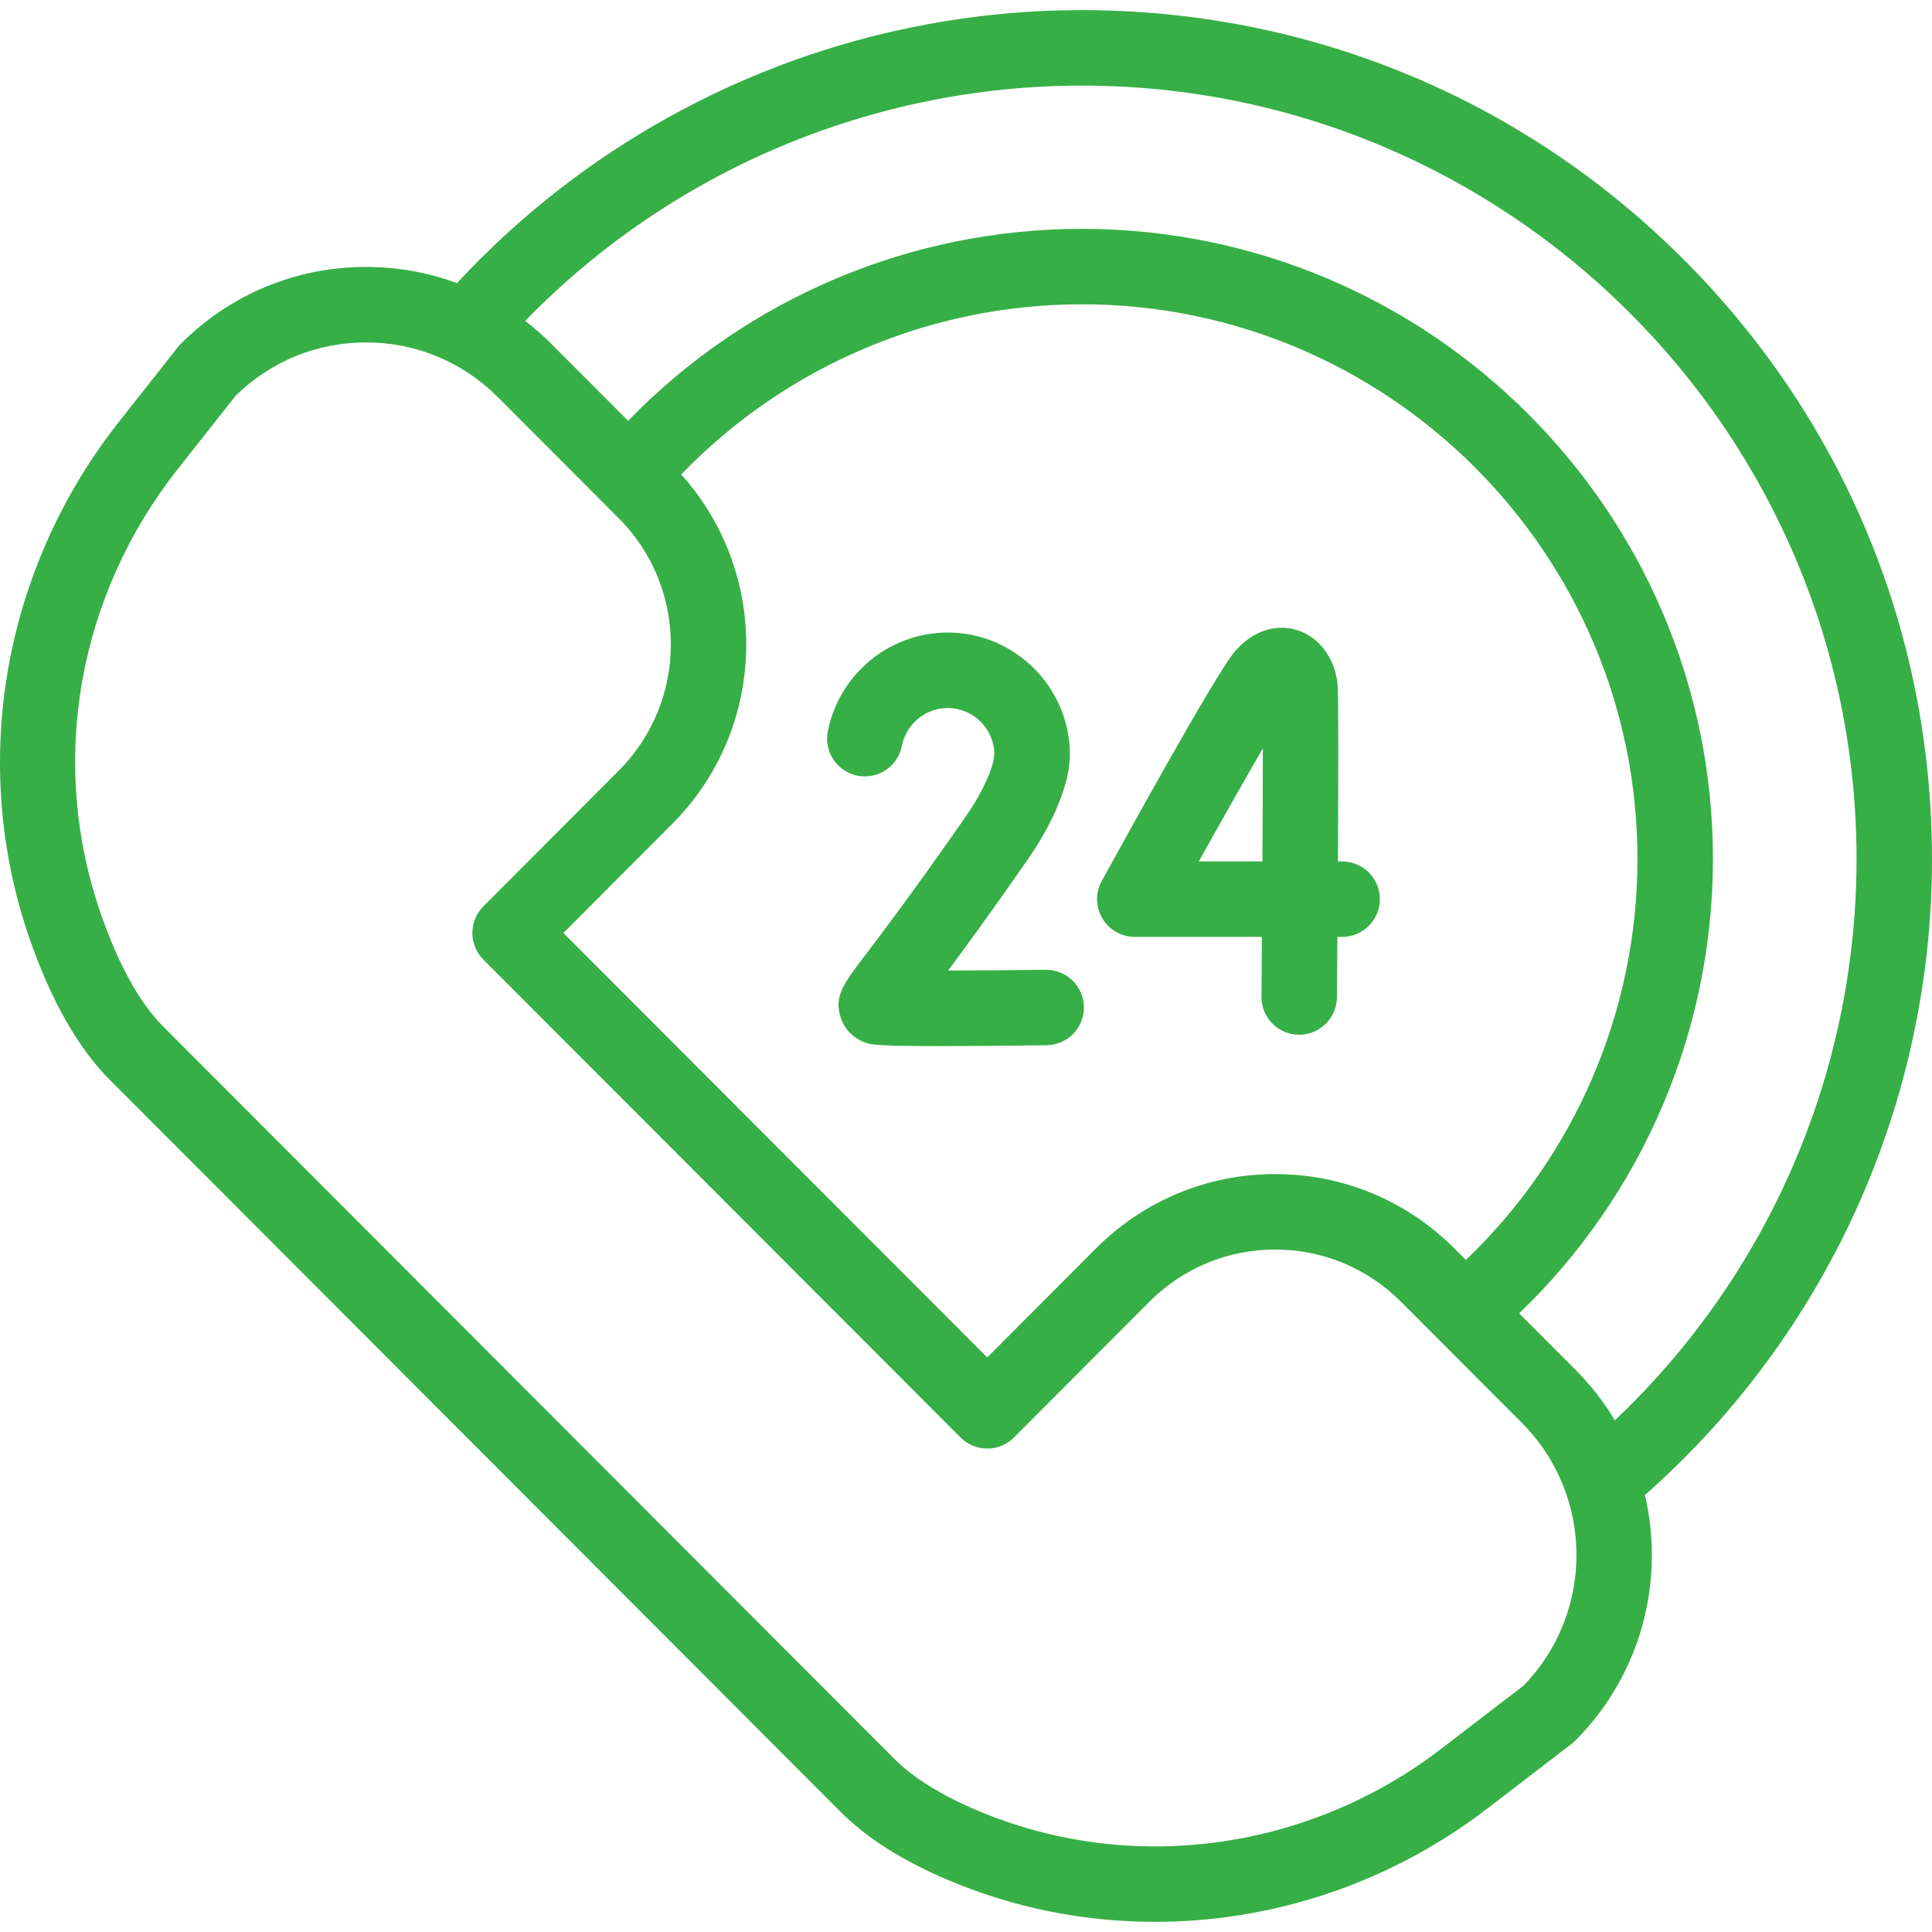 <svg fill='#37af47' 
 viewBox="0 0 511.988 511.988" xmlns="http://www.w3.org/2000/svg"><g><path d="m511.988 227.658c0-60.096-23.44-116.593-66.004-159.085-42.559-42.489-99.142-65.888-159.327-65.888-62.806 0-122.954 26.329-165.547 72.348-7.616-2.821-15.75-4.293-24.108-4.293-.001 0 .001 0 0 0-18.539 0-35.977 7.24-49.098 20.385-.274.275-.532.565-.772.87l-15.678 19.868c-14.987 18.993-25.114 41.58-29.285 65.318-4.207 23.943-2.269 48.627 5.605 71.384 5.707 16.494 12.887 29.151 21.342 37.622l193.83 194.143c6.704 6.717 16.109 12.686 27.956 17.74 17.668 7.539 36.431 11.233 55.167 11.232 31.195-.001 62.309-10.246 88.105-30.047l22.298-17.116c.348-.268.679-.558.989-.868 17.59-17.623 23.745-42.431 18.464-65.082 48.367-42.732 76.063-104.032 76.063-168.531zm-108.241 219.036-21.75 16.696c-35.571 27.305-82.795 33.545-123.246 16.285-9.479-4.044-16.763-8.578-21.65-13.474l-193.831-194.144c-6.301-6.313-11.885-16.418-16.596-30.032-13.829-39.97-6.173-83.997 20.48-117.773l15.301-19.391c9.295-9.111 21.541-14.121 34.546-14.121 13.19 0 25.599 5.155 34.941 14.514l32.021 32.081c18.41 18.444 18.41 48.454-.002 66.9l-35.863 35.951c-3.895 3.905-3.894 10.226.003 14.128l126.446 126.631c1.876 1.878 4.421 2.934 7.076 2.934h.003c2.656 0 5.202-1.058 7.077-2.938l35.86-35.948c8.919-8.936 20.767-13.857 33.36-13.857s24.44 4.921 33.36 13.857l32.021 32.081c19.135 19.17 19.282 50.268.443 69.62zm-15.287-112.803-3.021-3.026c-12.698-12.722-29.573-19.728-47.515-19.728-17.943 0-34.817 7.006-47.518 19.73l-28.786 28.857-112.313-112.479 28.812-28.883c25.359-25.407 26.159-66.243 2.401-92.624 27.711-28.735 66.034-45.095 106.137-45.095 81.209 0 147.276 65.95 147.276 147.014 0 40.189-16.496 78.547-45.473 106.234zm29.001 29.055-14.869-14.897c32.721-31.428 51.341-74.875 51.341-120.392 0-92.092-75.04-167.014-167.276-167.014-45.385 0-88.762 18.449-120.206 50.873l-20.353-20.391c-2.191-2.195-4.502-4.225-6.918-6.084 38.582-39.723 91.887-62.356 147.477-62.356 113.22 0 205.331 91.95 205.331 204.972 0 56.381-23.234 110.084-64.048 148.736-2.866-4.796-6.359-9.319-10.479-13.447z"></path><path d="m355.669 228.279h-1.121c.121-21.045.184-43.537-.076-46.664-.586-7.056-4.823-12.807-10.796-14.65-5.923-1.828-12.211.471-16.822 6.152-4.979 6.136-27.961 47.742-34.886 60.347-1.702 3.098-1.642 6.864.158 9.907 1.8 3.042 5.072 4.908 8.606 4.908h33.681c-.041 5.609-.084 10.986-.125 15.844-.047 5.523 4.391 10.038 9.914 10.085.029.001.059.001.088.001 5.482 0 9.951-4.421 9.997-9.914.026-2.999.074-8.807.128-16.016h1.253c5.523 0 10-4.477 10-10 .001-5.523-4.477-10-9.999-10zm-21.125 0h-16.853c6.251-11.227 12.345-21.998 16.965-29.943-.004 8.206-.048 18.878-.112 29.943z"></path><path d="m277.116 256.998c-8.794.111-18.124.184-25.861.199 4.857-6.523 11.614-15.793 20.75-28.902 5.593-8.025 9.24-15.609 10.84-22.541.375-1.584.688-4.6.689-5.647.018-17.91-14.528-32.48-32.385-32.48-15.444 0-28.809 11.02-31.779 26.204-1.06 5.42 2.474 10.673 7.895 11.733 5.419 1.059 10.673-2.475 11.733-7.895 1.138-5.819 6.248-10.042 12.151-10.042 6.649 0 12.09 5.307 12.373 11.938l-.272 2.136c-1.091 4.338-3.664 9.436-7.654 15.16-13.857 19.883-22.126 30.756-26.567 36.598-5.489 7.217-7.994 10.511-6.29 16.041 1.001 3.249 3.461 5.744 6.749 6.844 1.337.448 2.619.877 19.628.877 6.676 0 15.777-.066 28.251-.224 5.522-.069 9.943-4.603 9.873-10.125-.068-5.523-4.619-9.93-10.124-9.874z"></path></g></svg>
